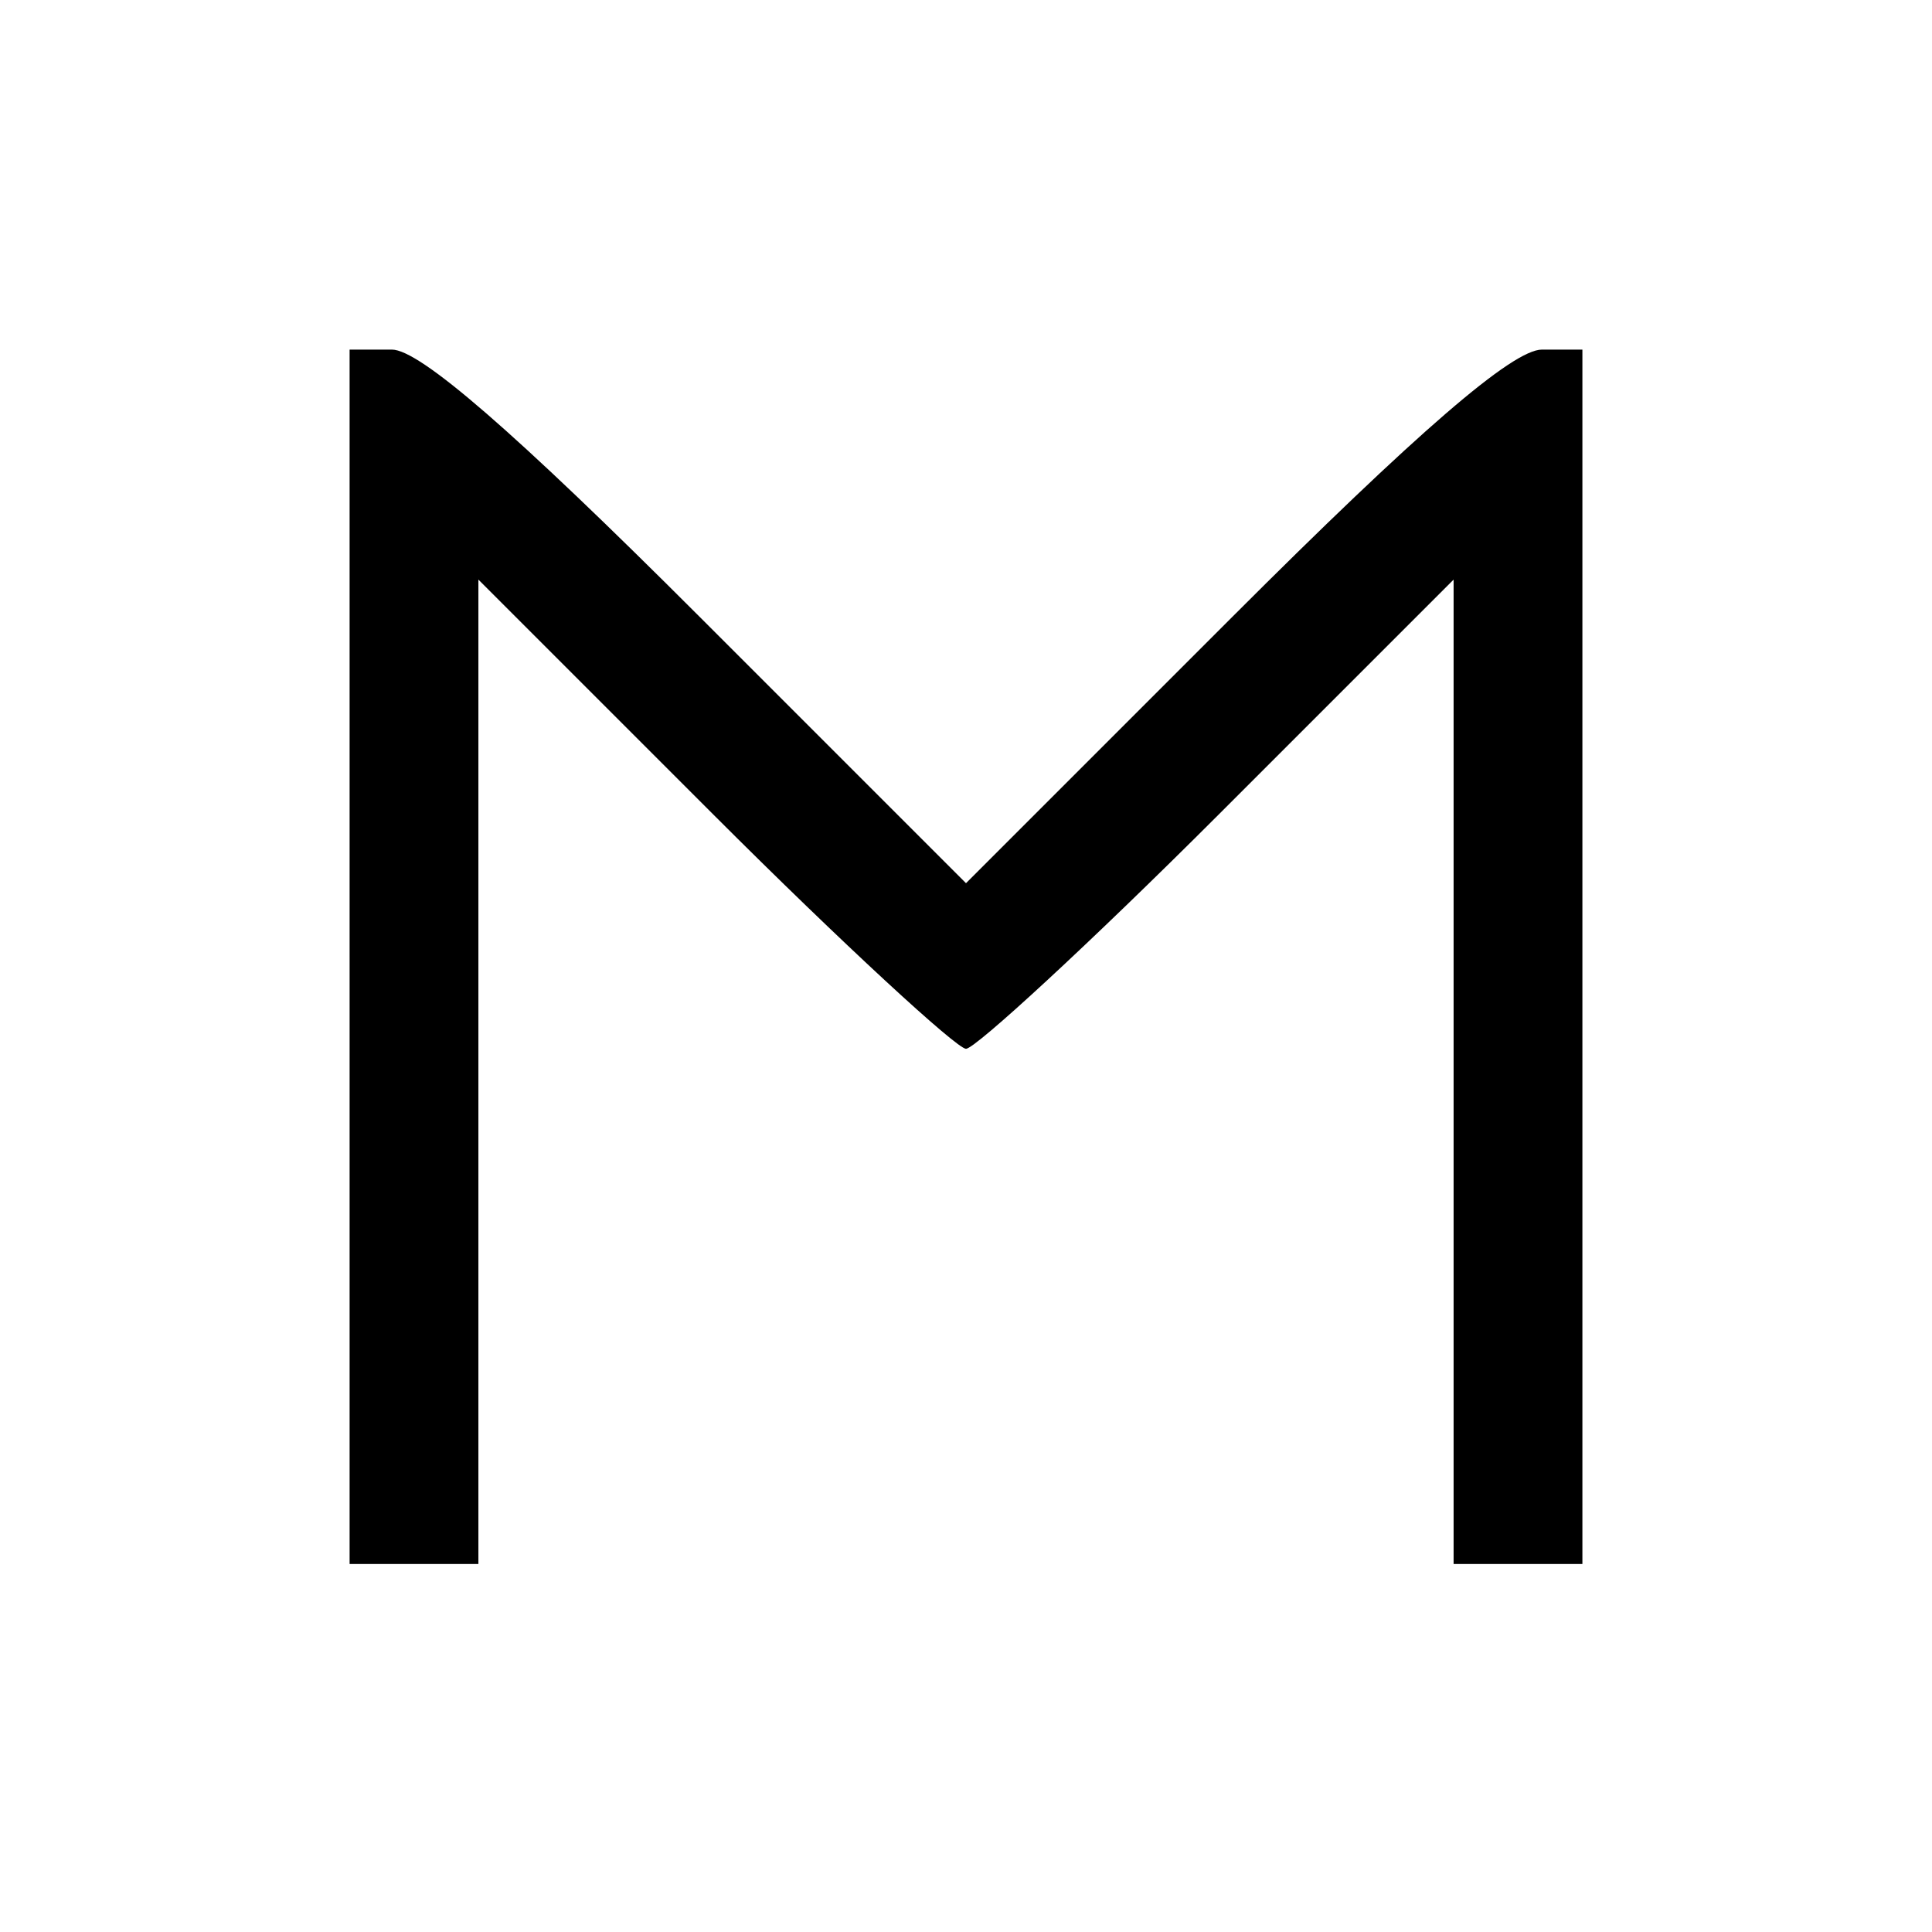 <?xml version="1.0" standalone="no"?>
<!DOCTYPE svg PUBLIC "-//W3C//DTD SVG 20010904//EN"
 "http://www.w3.org/TR/2001/REC-SVG-20010904/DTD/svg10.dtd">
<svg version="1.0" xmlns="http://www.w3.org/2000/svg"
 width="105pt" height="105pt" viewBox="0 0 105 105"
 preserveAspectRatio="xMidYMid meet">
<g transform="translate(0,105) scale(0.1,-0.1)"
fill="#000000" stroke="none">
<path d="M190 530 l0 -330 35 0 35 0 0 267 0 268 128 -128 c70 -70 132 -127
137 -127 5 0 67 57 137 127 l128 128 0 -268 0 -267 35 0 35 0 0 330 0 330 -22
0 c-16 0 -68 -45 -168 -145 l-145 -145 -145 145 c-101 101 -152 145 -167 145
l-23 0 0 -330z"/>
</g>
</svg>
